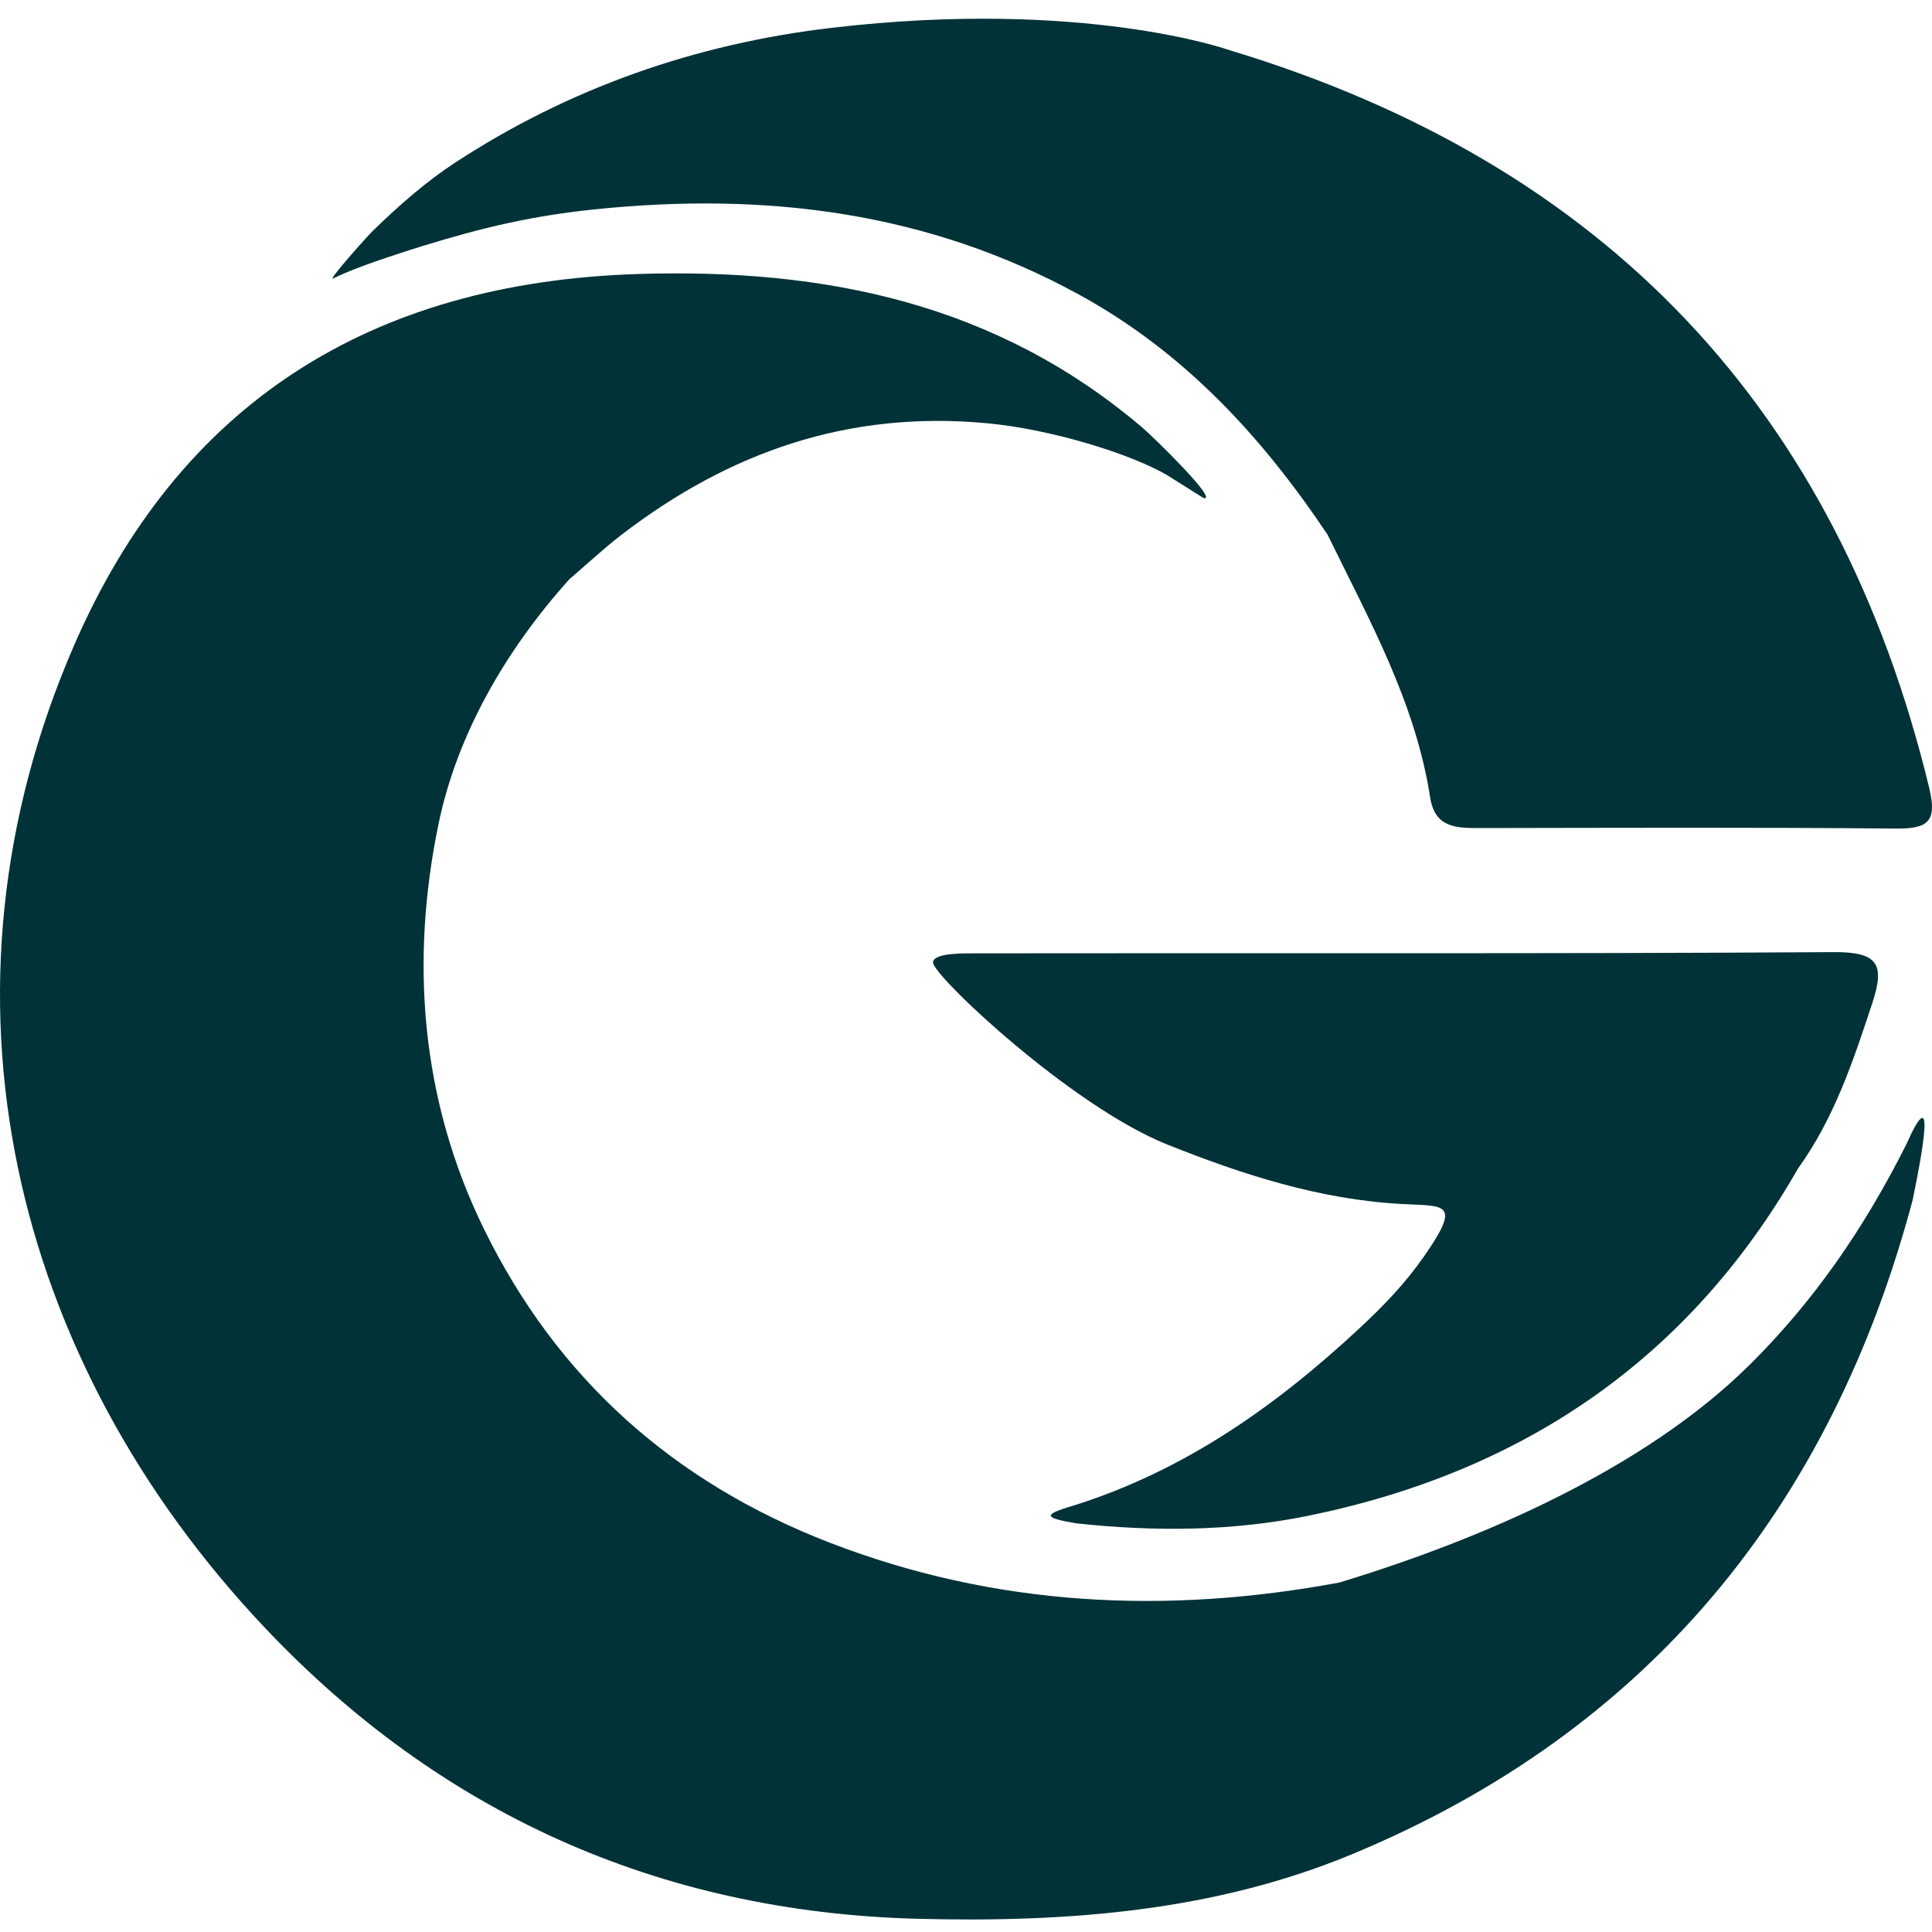 <svg width="72" height="72" viewBox="0 0 72 72" fill="none" xmlns="http://www.w3.org/2000/svg">
<path d="M71.033 42.668C69.452 45.809 67.581 48.51 65.203 50.864C61.268 54.761 55.178 57.38 49.911 58.977C43.443 60.179 37.085 59.873 30.917 57.489C25.106 55.242 20.764 51.381 18.029 45.788C15.662 40.949 15.292 35.779 16.343 30.705C17.033 27.375 18.838 24.233 21.22 21.585C21.874 21.026 22.503 20.434 23.186 19.911C27.181 16.853 31.595 15.295 36.756 15.77C39.181 15.993 42.125 16.911 43.483 17.7L44.856 18.562C45.435 18.685 43.015 16.311 42.558 15.923C37.142 11.323 30.788 9.993 23.79 10.211C13.768 10.523 6.658 15.073 2.756 24.061C-2.861 36.995 0.398 50.668 9.899 60.691C16.354 67.502 24.468 71.254 34.202 71.508C39.798 71.653 45.253 71.225 50.349 69.117C61.434 64.529 68.237 56.147 71.279 44.72C71.652 42.916 72.153 40.157 71.033 42.668ZM48.059 59.757C47.99 59.776 47.928 59.79 47.849 59.821C47.922 59.792 47.992 59.772 48.059 59.757Z" fill="#003237"/>
<path d="M71.898 29.371C68.492 15.29 59.852 6.104 45.811 1.867C45.811 1.867 40.402 -0.063 31.002 1.036C25.916 1.63 21.192 3.29 16.942 6.074C15.881 6.769 14.912 7.618 13.915 8.582C13.677 8.812 12.171 10.501 12.421 10.376C12.899 10.137 13.783 9.78 15.753 9.166C18.047 8.461 19.879 8.036 22.203 7.798C28.548 7.15 34.566 7.891 40.209 10.977C44.135 13.124 47.038 16.285 49.475 19.926C51.018 23.086 52.751 26.178 53.297 29.714C53.476 30.868 54.291 30.86 55.168 30.859C60.325 30.852 65.483 30.83 70.641 30.878C71.841 30.889 72.203 30.633 71.897 29.371H71.898Z" fill="#003237"/>
<path d="M68.343 35.483C57.697 35.551 47.052 35.511 36.406 35.528C36.04 35.534 34.767 35.483 34.771 35.876C34.828 36.419 39.952 41.239 43.511 42.658C46.316 43.776 49.18 44.705 52.251 44.87C53.844 44.956 54.492 44.781 53.07 46.821C52.374 47.819 51.577 48.651 50.663 49.501C47.534 52.414 44.117 54.825 39.964 56.122C38.795 56.464 38.959 56.572 40.101 56.769C43.015 57.084 45.933 57.07 48.801 56.479C56.79 54.834 62.955 50.631 67.006 43.548C68.355 41.677 69.067 39.535 69.777 37.377C70.246 35.949 70.002 35.472 68.343 35.483Z" fill="#003237"/>
</svg>
